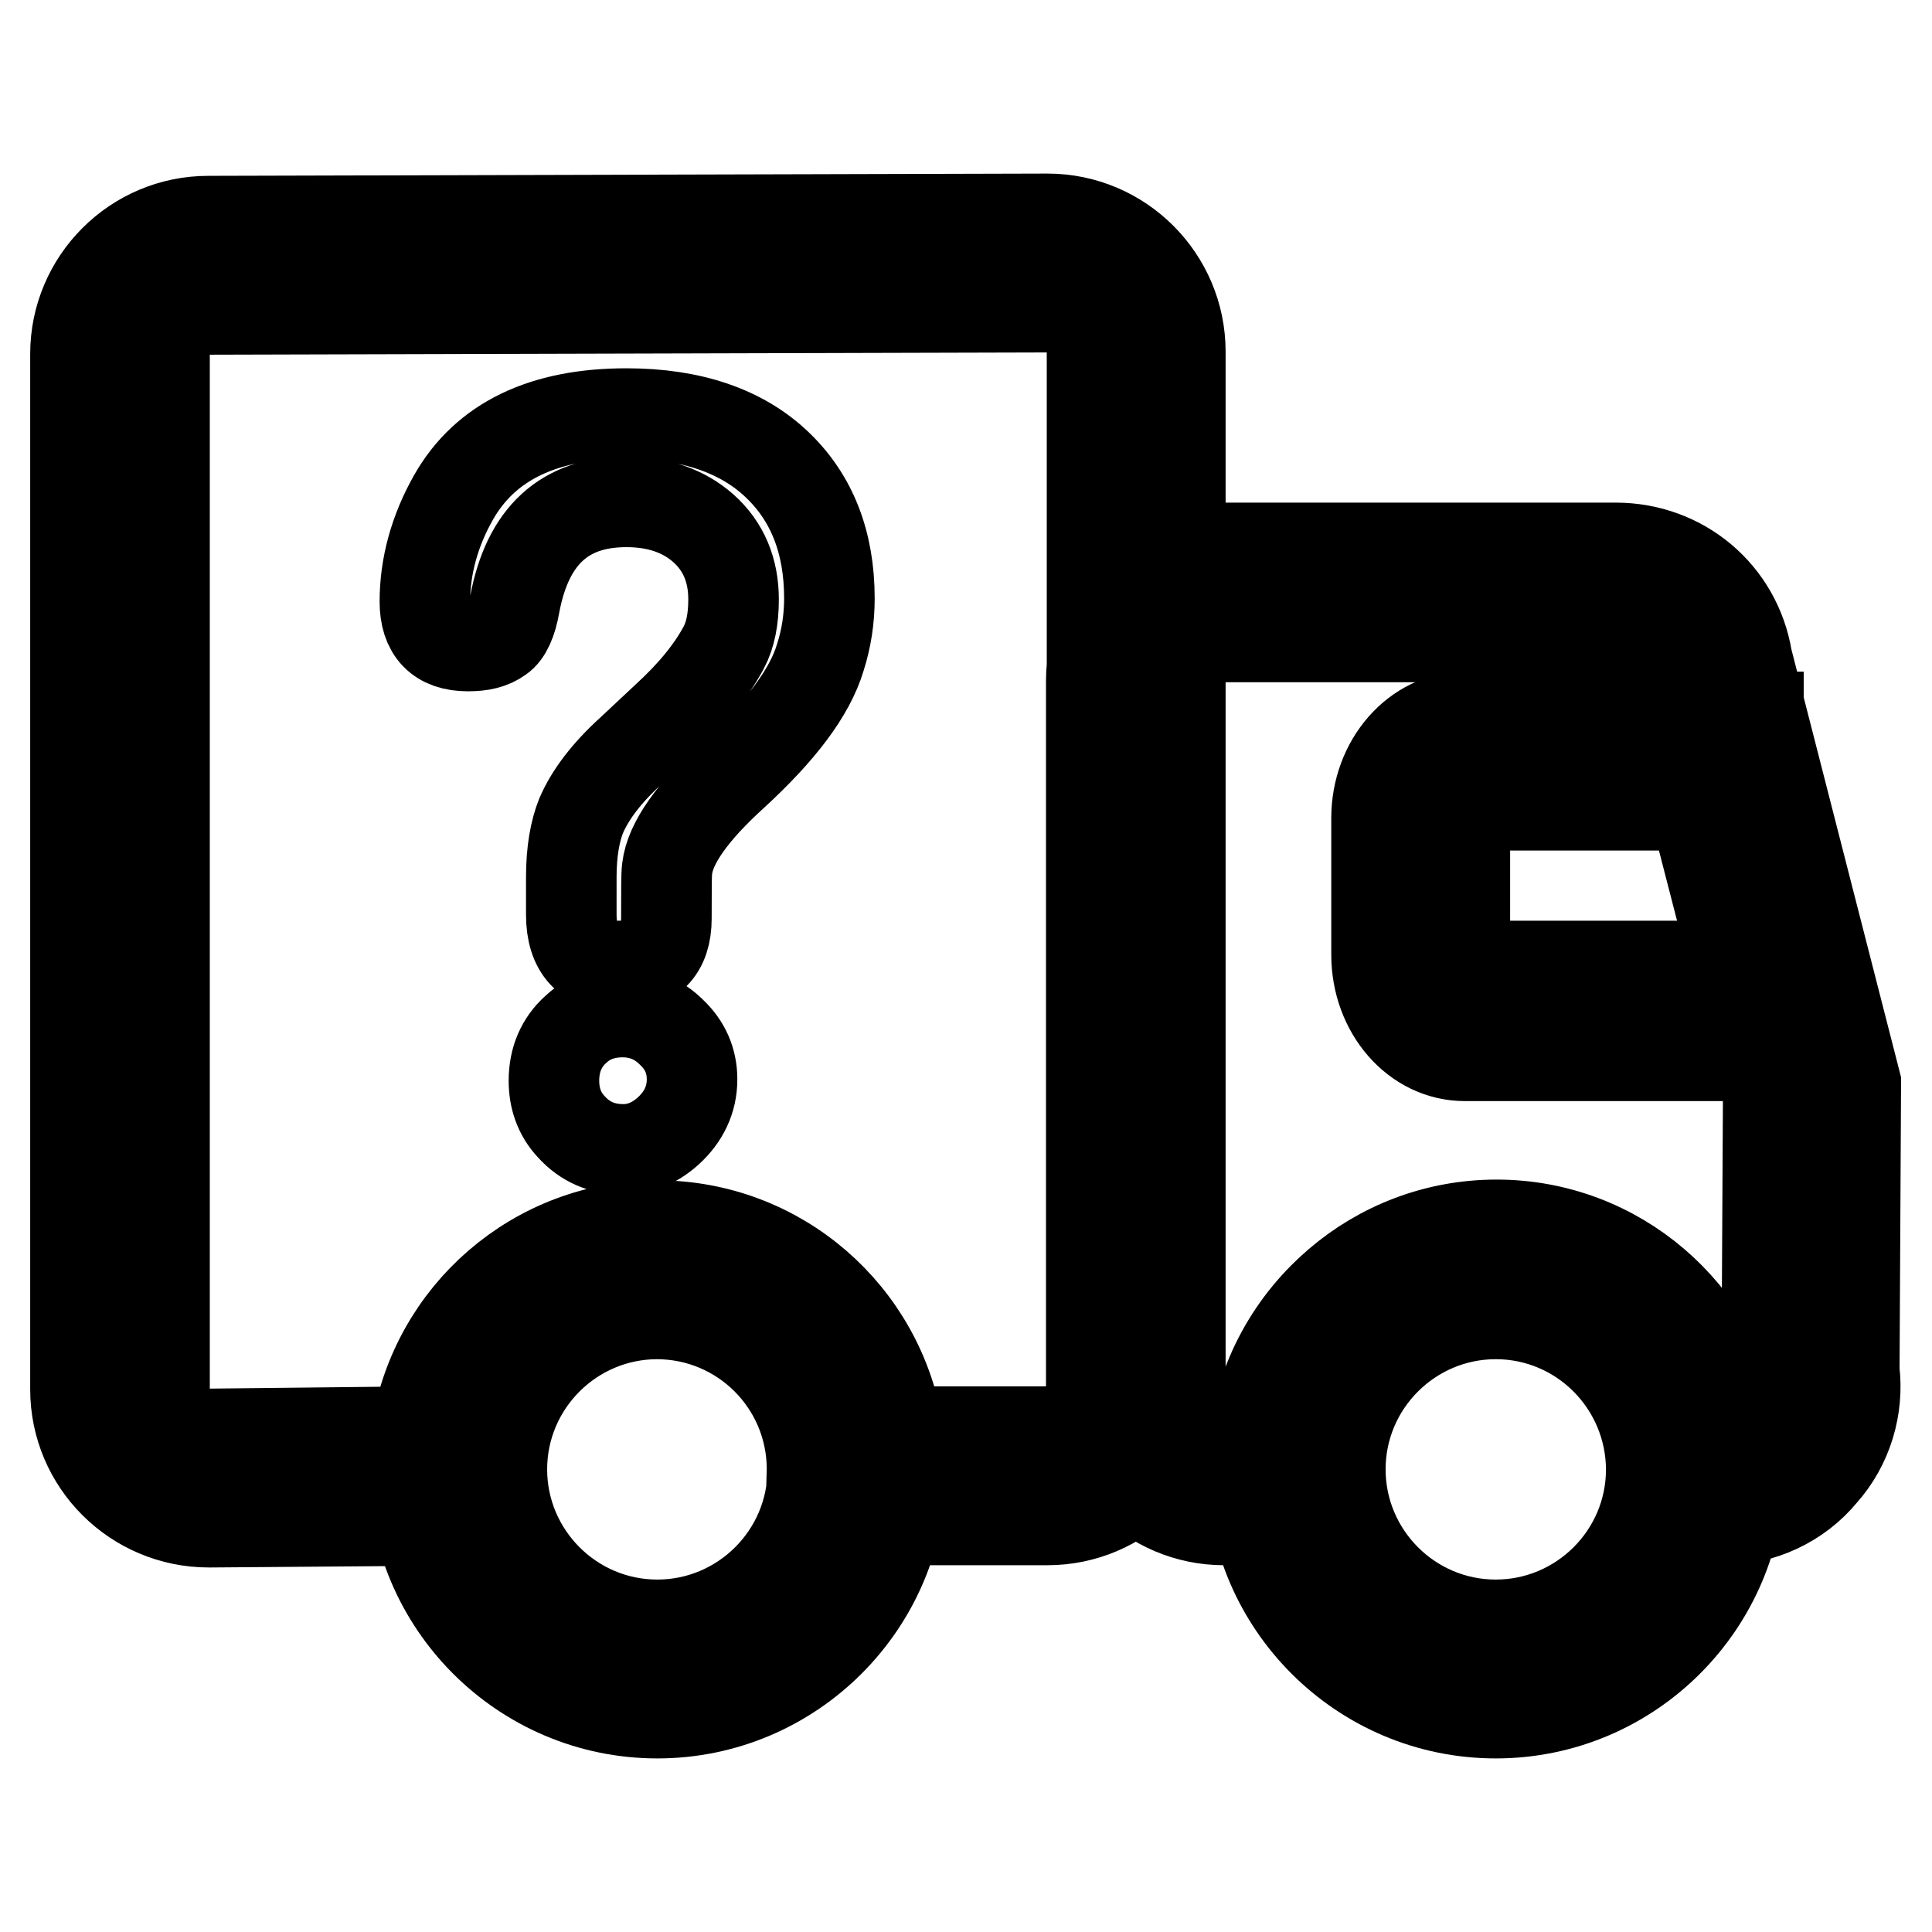 <?xml version="1.0" encoding="utf-8"?>
<!-- Svg Vector Icons : http://www.onlinewebfonts.com/icon -->
<!DOCTYPE svg PUBLIC "-//W3C//DTD SVG 1.1//EN" "http://www.w3.org/Graphics/SVG/1.1/DTD/svg11.dtd">
<svg version="1.1" xmlns="http://www.w3.org/2000/svg" xmlns:xlink="http://www.w3.org/1999/xlink" x="0px" y="0px" viewBox="0 0 256 256" enable-background="new 0 0 256 256" xml:space="preserve">
<g> <path stroke-width="12" fill-opacity="0" stroke="#000000"  d="M87.1,227c-17.8,0-32.3-14.5-32.3-32.3s14.5-32.3,32.3-32.3c17.8,0,32.3,14.5,32.3,32.3S104.9,227,87.1,227 z M87.1,174.1c-11.3,0-20.6,9.2-20.6,20.6c0,11.3,9.2,20.6,20.6,20.6c11.3,0,20.6-9.2,20.6-20.6C107.7,183.3,98.4,174.1,87.1,174.1 z M27.7,201.7c-9.8,0-17.7-7.9-17.7-17.6V46.9c0-9.7,7.9-17.6,17.6-17.6L138.8,29c9.7,0,17.6,7.9,17.6,17.6v137.2 c0,9.7-7.9,17.6-17.6,17.6h-31.4l0.2-6.7c0-11.4-9.2-20.6-20.6-20.6c-11.3,0-20.6,9.2-20.6,20.6l0,0.7l0.2,6L27.7,201.7L27.7,201.7 z M138.8,40.7L27.7,41c-3.3,0-5.9,2.6-5.9,5.9v137.2c0,3.2,2.6,5.9,5.9,5.9l27.5-0.3c2.4-15.5,15.8-27.3,31.9-27.3 c16.1,0,29.5,11.8,31.9,27.3h19.8c3.2,0,5.9-2.6,5.9-5.9V46.6C144.7,43.4,142.1,40.8,138.8,40.7L138.8,40.7z M198.2,227 c-17.8,0-32.3-14.5-32.3-32.3s14.5-32.3,32.3-32.3c17.8,0,32.3,14.5,32.3,32.3S216,227,198.2,227z M198.2,174.1 c-11.3,0-20.6,9.2-20.6,20.6c0,11.3,9.2,20.6,20.6,20.6c11.3,0,20.6-9.2,20.6-20.6C218.8,183.3,209.5,174.1,198.2,174.1z  M228.3,201.4h-9.7l0.2-6.6c0-11.4-9.2-20.7-20.6-20.7c-11.3,0-20.6,9.2-20.6,20.6c0,4.7-3.7,5.7-7.2,6.1l0,0.6h-8.2 c-9.7,0-17.6-7.9-17.6-17.6V90.2c0-9.7,7.9-17.6,17.6-17.6h51.9c8.7,0,16,6.1,17.4,14.7l14.4,56.2l-0.2,38.1 c0.6,4.9-0.9,9.9-4.2,13.6C238.3,199.1,233.4,201.4,228.3,201.4L228.3,201.4z M162.3,84.3c-3.2,0-5.9,2.6-5.9,5.9v93.5 c0,3.2,2.6,5.9,5.9,5.9h1.9c0.7-0.1,1.5-0.2,2.2-0.3c2.6-15.3,15.9-27,31.9-27c16,0,29.3,11.7,31.9,27c1-0.3,1.9-0.9,2.6-1.8 c1.1-1.3,1.6-3,1.4-4.7l-0.1-0.5l0.2-37.5L220,89.4c-0.4-2.9-2.9-5-5.8-5H162.3z M233.1,139.9h-39c-6.5,0-11.7-6-11.7-13.4v-18.1 c0-7.4,5.3-13.4,11.7-13.4h38.9v11.7h-38.5c-0.2,0.3-0.4,0.9-0.4,1.6v18.1c0,0.8,0.3,1.4,0.4,1.6h38.5V139.9L233.1,139.9z  M75.7,121.2v-5c0-3.4,0.5-6.1,1.3-8.1c1.2-2.8,3.4-5.7,6.6-8.6l4.7-4.4c3.5-3.2,6-6.3,7.6-9.3c0.9-1.7,1.3-3.8,1.3-6.4 c0-3.8-1.3-7-4-9.4c-2.6-2.3-6-3.5-10.2-3.5c-8.2,0-13.1,4.5-14.8,13.6c-0.4,2.3-1.1,3.8-2,4.4c-1.1,0.8-2.4,1.1-4.2,1.1 c-3.8,0-5.7-2-5.7-5.9c0-4.7,1.3-9.4,3.8-13.8c4.2-7.4,11.9-11.1,22.9-11.1c8.6,0,15.3,2.3,20,6.8c4.6,4.4,6.9,10.3,6.9,17.7 c0,2.7-0.4,5.3-1.2,7.8c-1.4,4.7-5.3,9.8-11.5,15.5c-5.4,4.9-8.4,9.1-8.8,12.5c-0.1,0.7-0.1,2.9-0.1,6.6c0,4.2-2.1,6.3-6.3,6.3 C77.9,128.1,75.7,125.8,75.7,121.2z M91.7,143L91.7,143c0,2.7-1.1,5-3.2,6.9c-1.8,1.6-3.8,2.4-5.9,2.4c-2.8,0-5.1-1-6.9-3 c-1.6-1.7-2.3-3.8-2.3-6.1c0-2.8,1-5.1,2.9-6.8c1.6-1.5,3.7-2.3,6.2-2.3c2.5,0,4.7,0.9,6.5,2.7C90.8,138.5,91.7,140.6,91.7,143 L91.7,143z"/></g>
</svg>